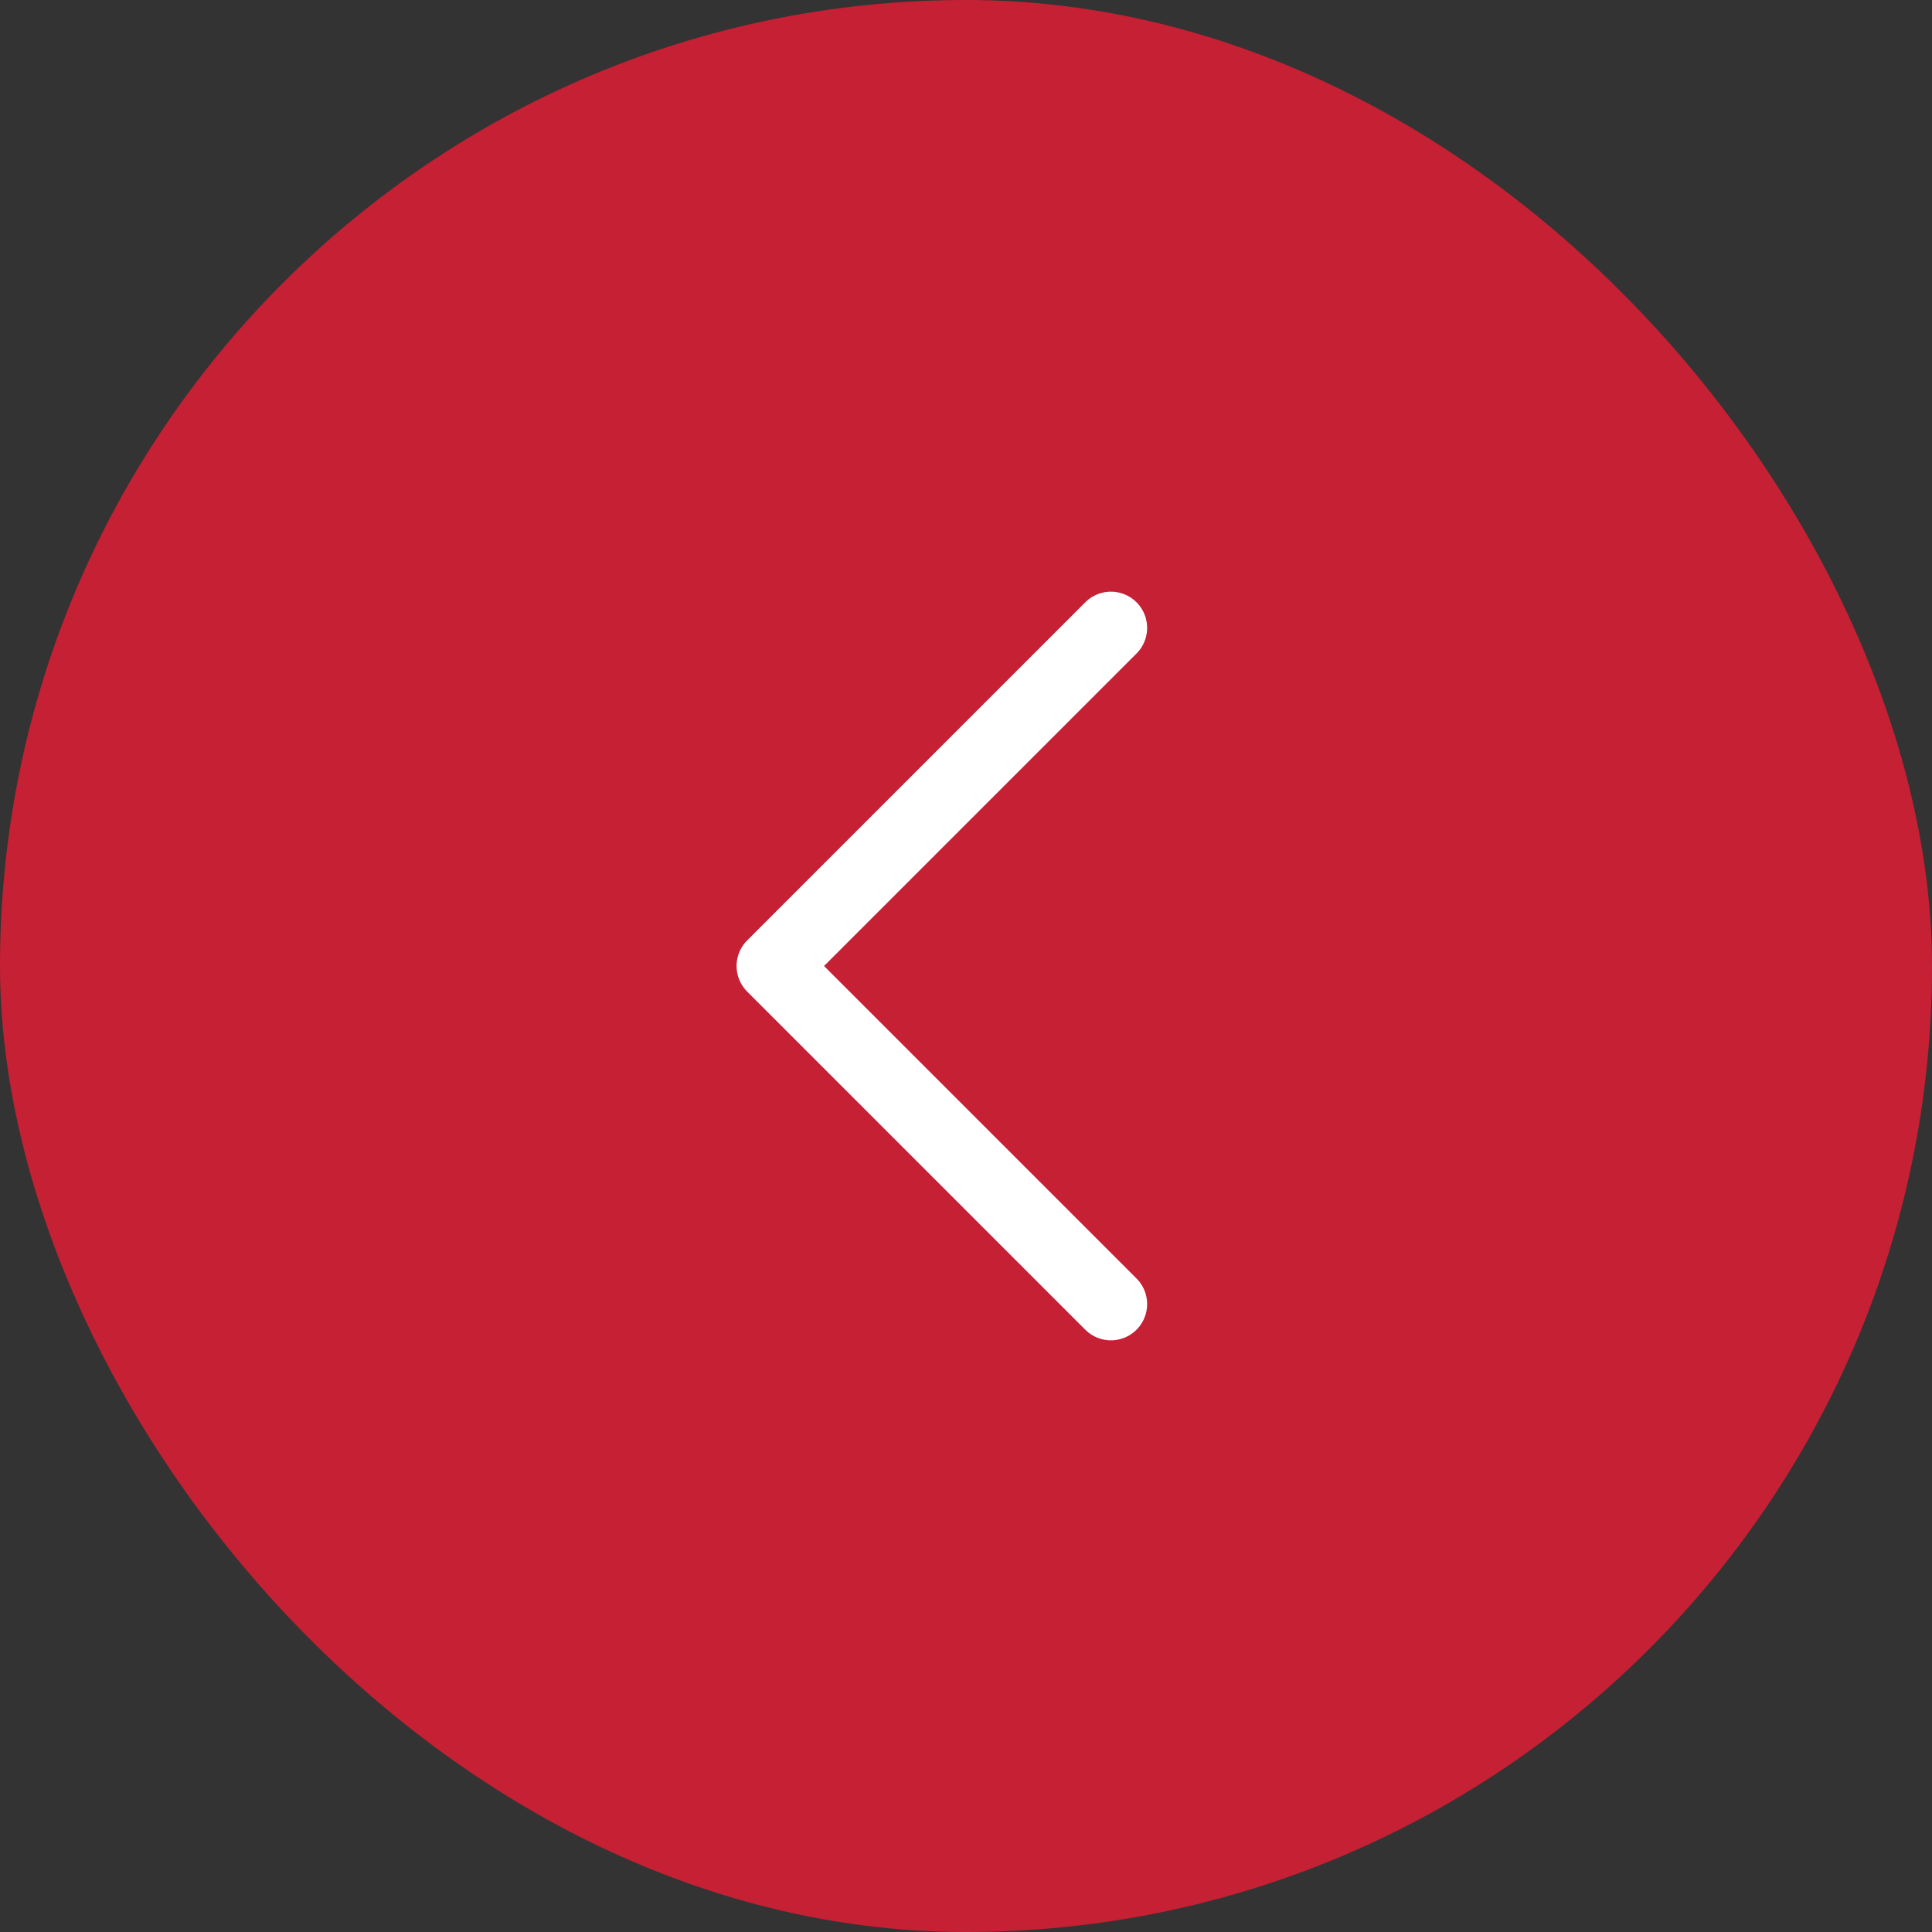 <?xml version="1.0" encoding="UTF-8"?> <svg xmlns="http://www.w3.org/2000/svg" width="40" height="40" viewBox="0 0 40 40" fill="none"><rect x="0" y="0" width="40" height="40" fill="#333333" stroke="none"/><rect width="40" height="40" rx="20" fill="#C52034"></rect><path d="M23 27L16 20L23 13" stroke="white" stroke-width="1.5" stroke-linecap="round" stroke-linejoin="round"></path></svg> 